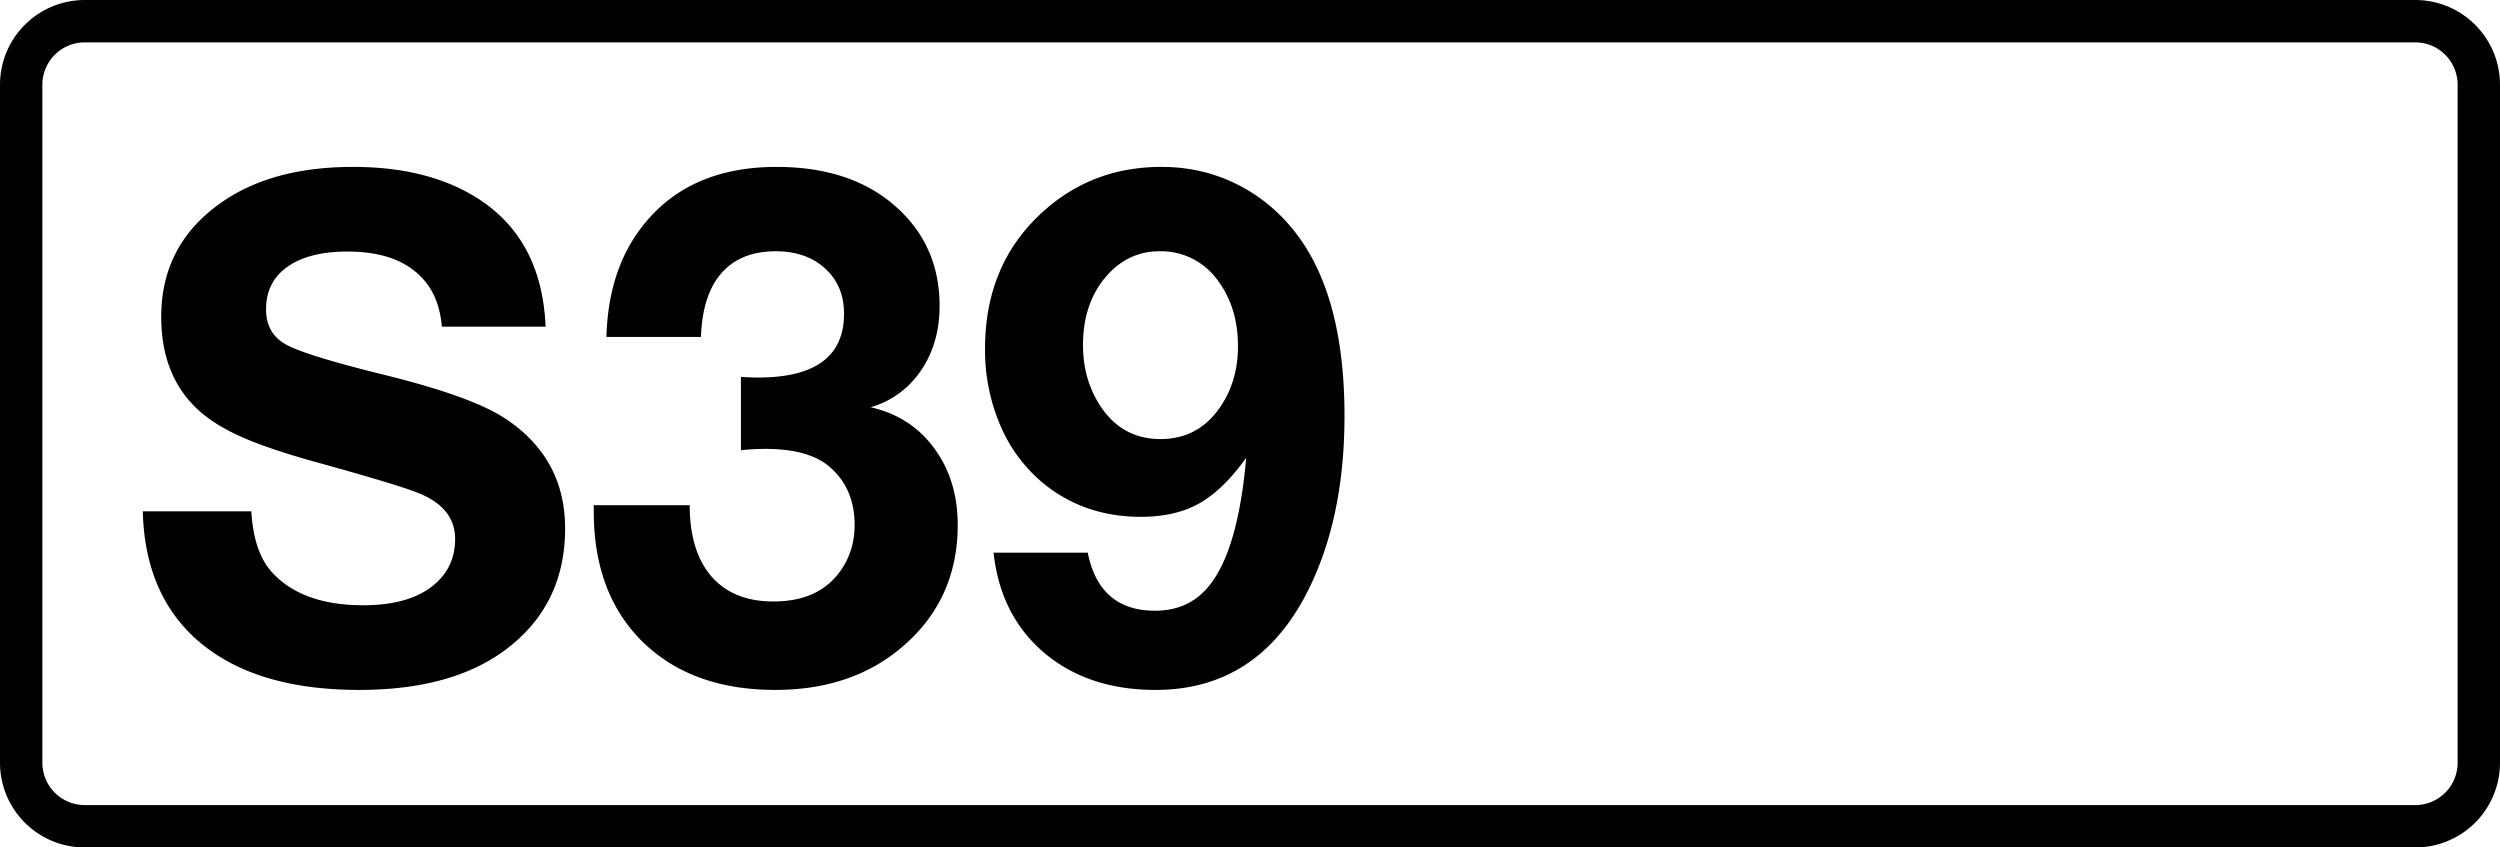 <svg class="color-immutable" xmlns="http://www.w3.org/2000/svg" width="59" height="20" fill="none" viewBox="0 0 59 20"><g clip-path="url(#a)"><path stroke="#000" d="M2 .5h55A1.5 1.5 0 0 1 58.5 2v16a1.5 1.5 0 0 1-1.5 1.5H2A1.5 1.5 0 0 1 .5 18V2A1.5 1.5 0 0 1 2 .5Z"/><path fill="#000" d="M12.877 7.71h-2.449q-.072-.863-.644-1.314-.564-.459-1.587-.459-.91 0-1.418.363-.5.355-.5.999 0 .58.483.838.468.258 2.37.725 2.005.5 2.779 1.007 1.425.934 1.426 2.602 0 1.829-1.434 2.884-1.266.927-3.424.927-2.401 0-3.73-1.096T3.37 12.068h2.562q.056.984.507 1.459.71.757 2.135.757.967 0 1.531-.379.636-.434.636-1.184t-.894-1.096q-.49-.193-2.32-.7-1.144-.315-1.789-.597-.644-.282-1.031-.628-.903-.806-.902-2.224 0-1.7 1.41-2.69 1.2-.847 3.118-.847 1.683 0 2.82.669 1.635.96 1.723 3.102M14.312 7.951q.039-1.449.717-2.433 1.095-1.578 3.295-1.579 1.692 0 2.73.862 1.121.935 1.12 2.417 0 .886-.442 1.531a2.14 2.14 0 0 1-1.185.862q.951.217 1.499.967.556.75.556 1.813 0 1.747-1.29 2.86-1.192 1.03-3.012 1.031-1.974 0-3.135-1.136-1.151-1.135-1.152-3.07v-.153h2.264q0 1.088.516 1.684.516.588 1.458.588.943 0 1.45-.556.468-.524.468-1.248 0-.87-.596-1.378-.492-.42-1.515-.419-.29 0-.572.032V8.894q.21.015.403.016 2.03 0 2.03-1.506 0-.66-.443-1.064-.444-.41-1.168-.41-.83 0-1.281.515-.451.516-.484 1.506zM23.448 13.043h2.223q.274 1.37 1.588 1.37.741 0 1.2-.5.466-.507.717-1.57.16-.678.234-1.54-.54.758-1.112 1.08-.564.315-1.378.314-1.297 0-2.256-.757a3.6 3.6 0 0 1-1.047-1.378 4.5 4.5 0 0 1-.37-1.837q0-1.989 1.36-3.222 1.17-1.065 2.805-1.064 1.006 0 1.86.451t1.435 1.281q1.023 1.475 1.023 4.142 0 2.465-.902 4.205-1.177 2.264-3.561 2.264-1.587 0-2.627-.878-1.031-.88-1.192-2.36m3.915-7.114q-.758 0-1.28.62-.525.63-.524 1.596 0 .78.378 1.386.516.83 1.45.83.846 0 1.354-.677.475-.638.475-1.515 0-.927-.491-1.571a1.64 1.64 0 0 0-1.362-.669"/></g><defs><clipPath id="a"><path fill="#fff" d="M0 0h59v20H0z"/></clipPath></defs></svg>